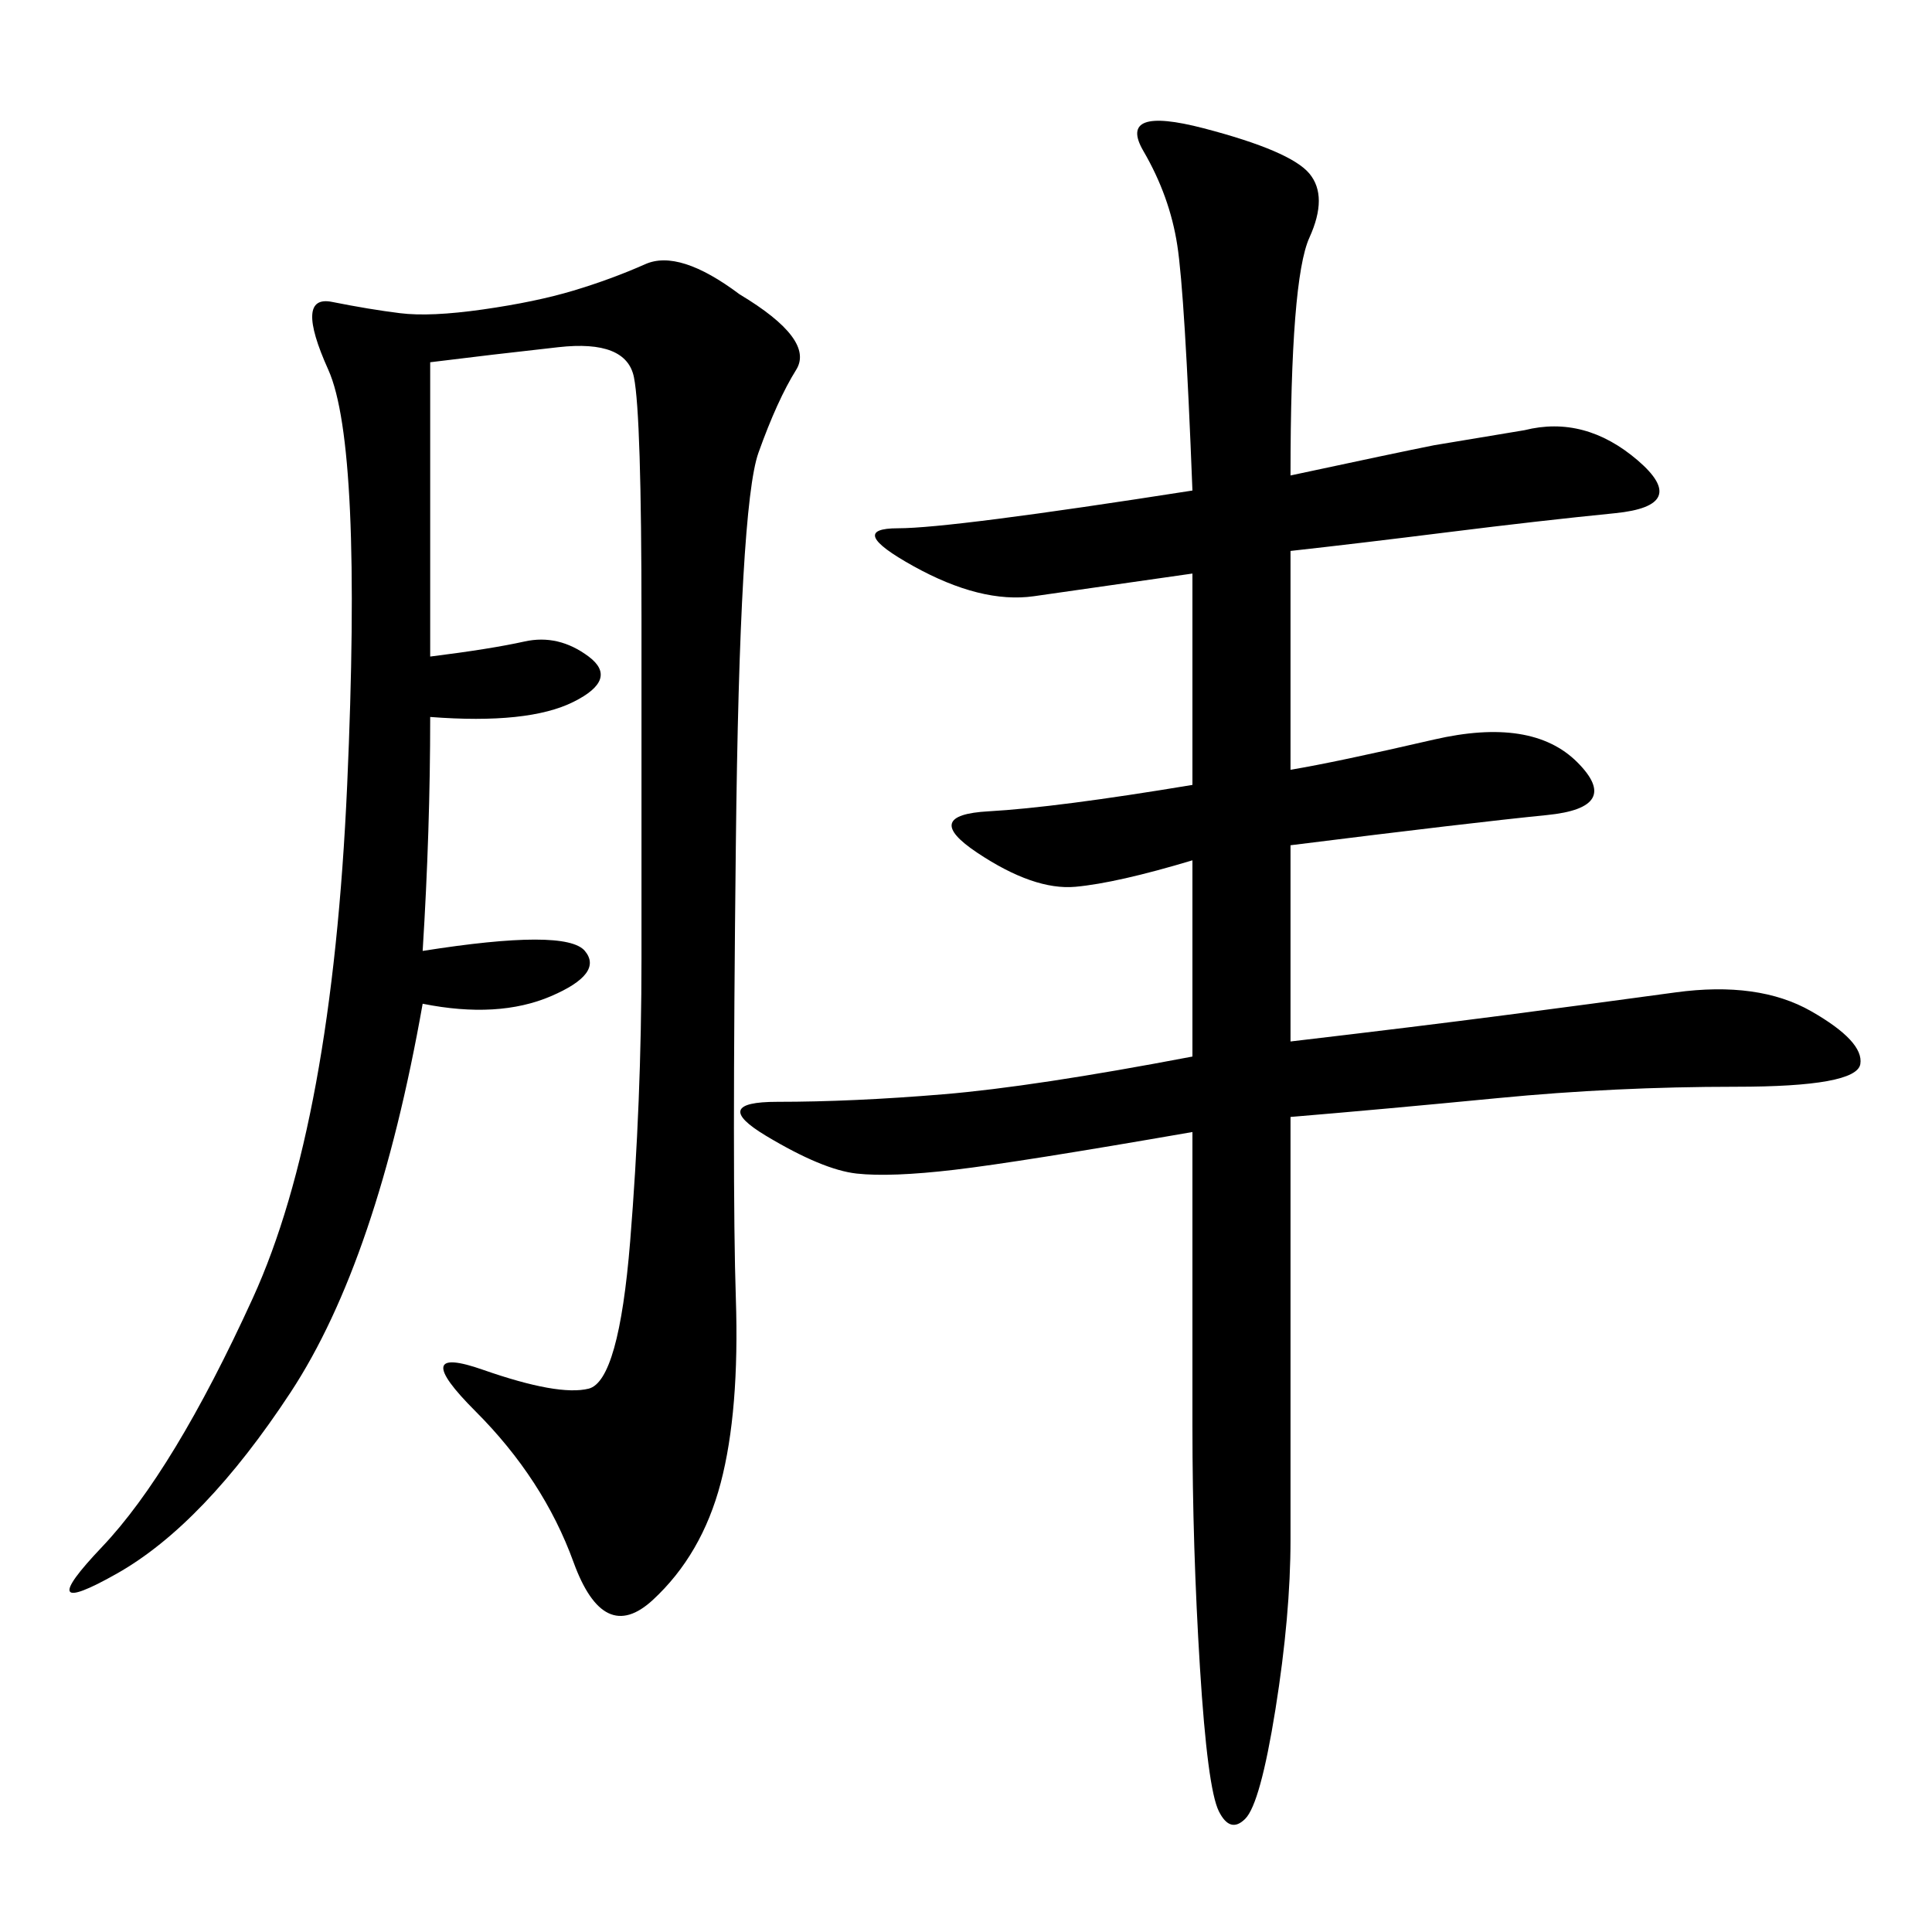 <svg xmlns="http://www.w3.org/2000/svg" xmlns:xlink="http://www.w3.org/1999/xlink" width="300" height="300"><path d="M185.16 164.06L185.16 133.59Q173.44 137.11 166.99 137.70Q160.55 138.28 151.76 132.42Q142.97 126.56 153.52 125.98Q164.06 125.39 185.16 121.88L185.16 121.88L185.16 89.06L160.55 92.58Q152.34 93.75 141.80 87.89Q131.25 82.03 139.45 82.03L139.45 82.03Q147.66 82.03 185.16 76.17L185.16 76.17Q183.98 45.70 182.81 38.09Q181.64 30.47 177.54 23.44Q173.44 16.41 186.91 19.92Q200.39 23.44 203.32 26.95Q206.25 30.47 203.32 36.91Q200.39 43.36 200.39 73.83L200.39 73.83Q216.80 70.31 222.66 69.14L222.66 69.14L236.72 66.80Q246.09 64.45 254.30 71.48Q262.50 78.52 250.78 79.69Q239.06 80.86 225 82.62Q210.94 84.38 200.39 85.55L200.39 85.55L200.39 119.53Q207.42 118.36 222.66 114.84Q237.89 111.33 244.92 118.36Q251.95 125.39 240.23 126.56Q228.52 127.73 200.39 131.25L200.39 131.25L200.39 161.72Q220.31 159.38 233.79 157.62Q247.27 155.86 260.16 154.10Q273.05 152.34 281.25 157.03Q289.45 161.72 288.87 165.23Q288.28 168.75 269.53 168.75L269.53 168.75Q250.78 168.75 232.62 170.51Q214.45 172.27 200.39 173.44L200.39 173.44L200.39 239.06Q200.39 250.78 198.05 265.43Q195.70 280.08 193.36 282.42Q191.02 284.77 189.26 281.25Q187.50 277.73 186.33 258.98Q185.16 240.23 185.16 221.48L185.16 221.48L185.16 175.78Q158.20 180.47 148.24 181.64Q138.28 182.81 133.01 182.23Q127.73 181.64 118.95 176.37Q110.16 171.09 120.70 171.09L120.70 171.09Q132.42 171.09 146.48 169.92Q160.55 168.75 185.16 164.06L185.16 164.06ZM66.80 56.25L66.80 101.95Q76.17 100.78 81.45 99.61Q86.72 98.44 91.41 101.95Q96.09 105.47 89.06 108.98Q82.03 112.50 66.80 111.33L66.80 111.33Q66.80 128.91 65.63 147.66L65.63 147.66Q87.89 144.14 90.82 147.66Q93.75 151.17 85.55 154.69Q77.34 158.20 65.63 155.86L65.63 155.86Q58.59 195.70 45.12 216.21Q31.64 236.72 18.16 244.34Q4.69 251.95 15.82 240.23Q26.95 228.52 39.26 201.56Q51.56 174.61 53.91 121.88Q56.25 69.14 50.98 57.42Q45.70 45.70 51.56 46.88Q57.42 48.05 62.11 48.63Q66.80 49.22 75 48.05Q83.20 46.88 89.06 45.12Q94.92 43.36 100.20 41.02Q105.47 38.67 114.84 45.70L114.84 45.70Q126.56 52.73 123.63 57.42Q120.70 62.11 117.77 70.31Q114.84 78.52 114.26 131.25Q113.67 183.98 114.26 201.56Q114.84 219.14 111.91 230.27Q108.98 241.41 101.37 248.44Q93.75 255.47 89.06 242.58Q84.38 229.69 73.83 219.14Q63.28 208.59 75 212.70Q86.72 216.80 91.41 215.63Q96.09 214.45 97.85 192.77Q99.61 171.09 99.61 148.83L99.61 148.83L99.61 96.09Q99.61 64.45 98.44 58.59Q97.27 52.73 86.72 53.91Q76.17 55.08 66.80 56.25L66.80 56.25Z"/></svg>
